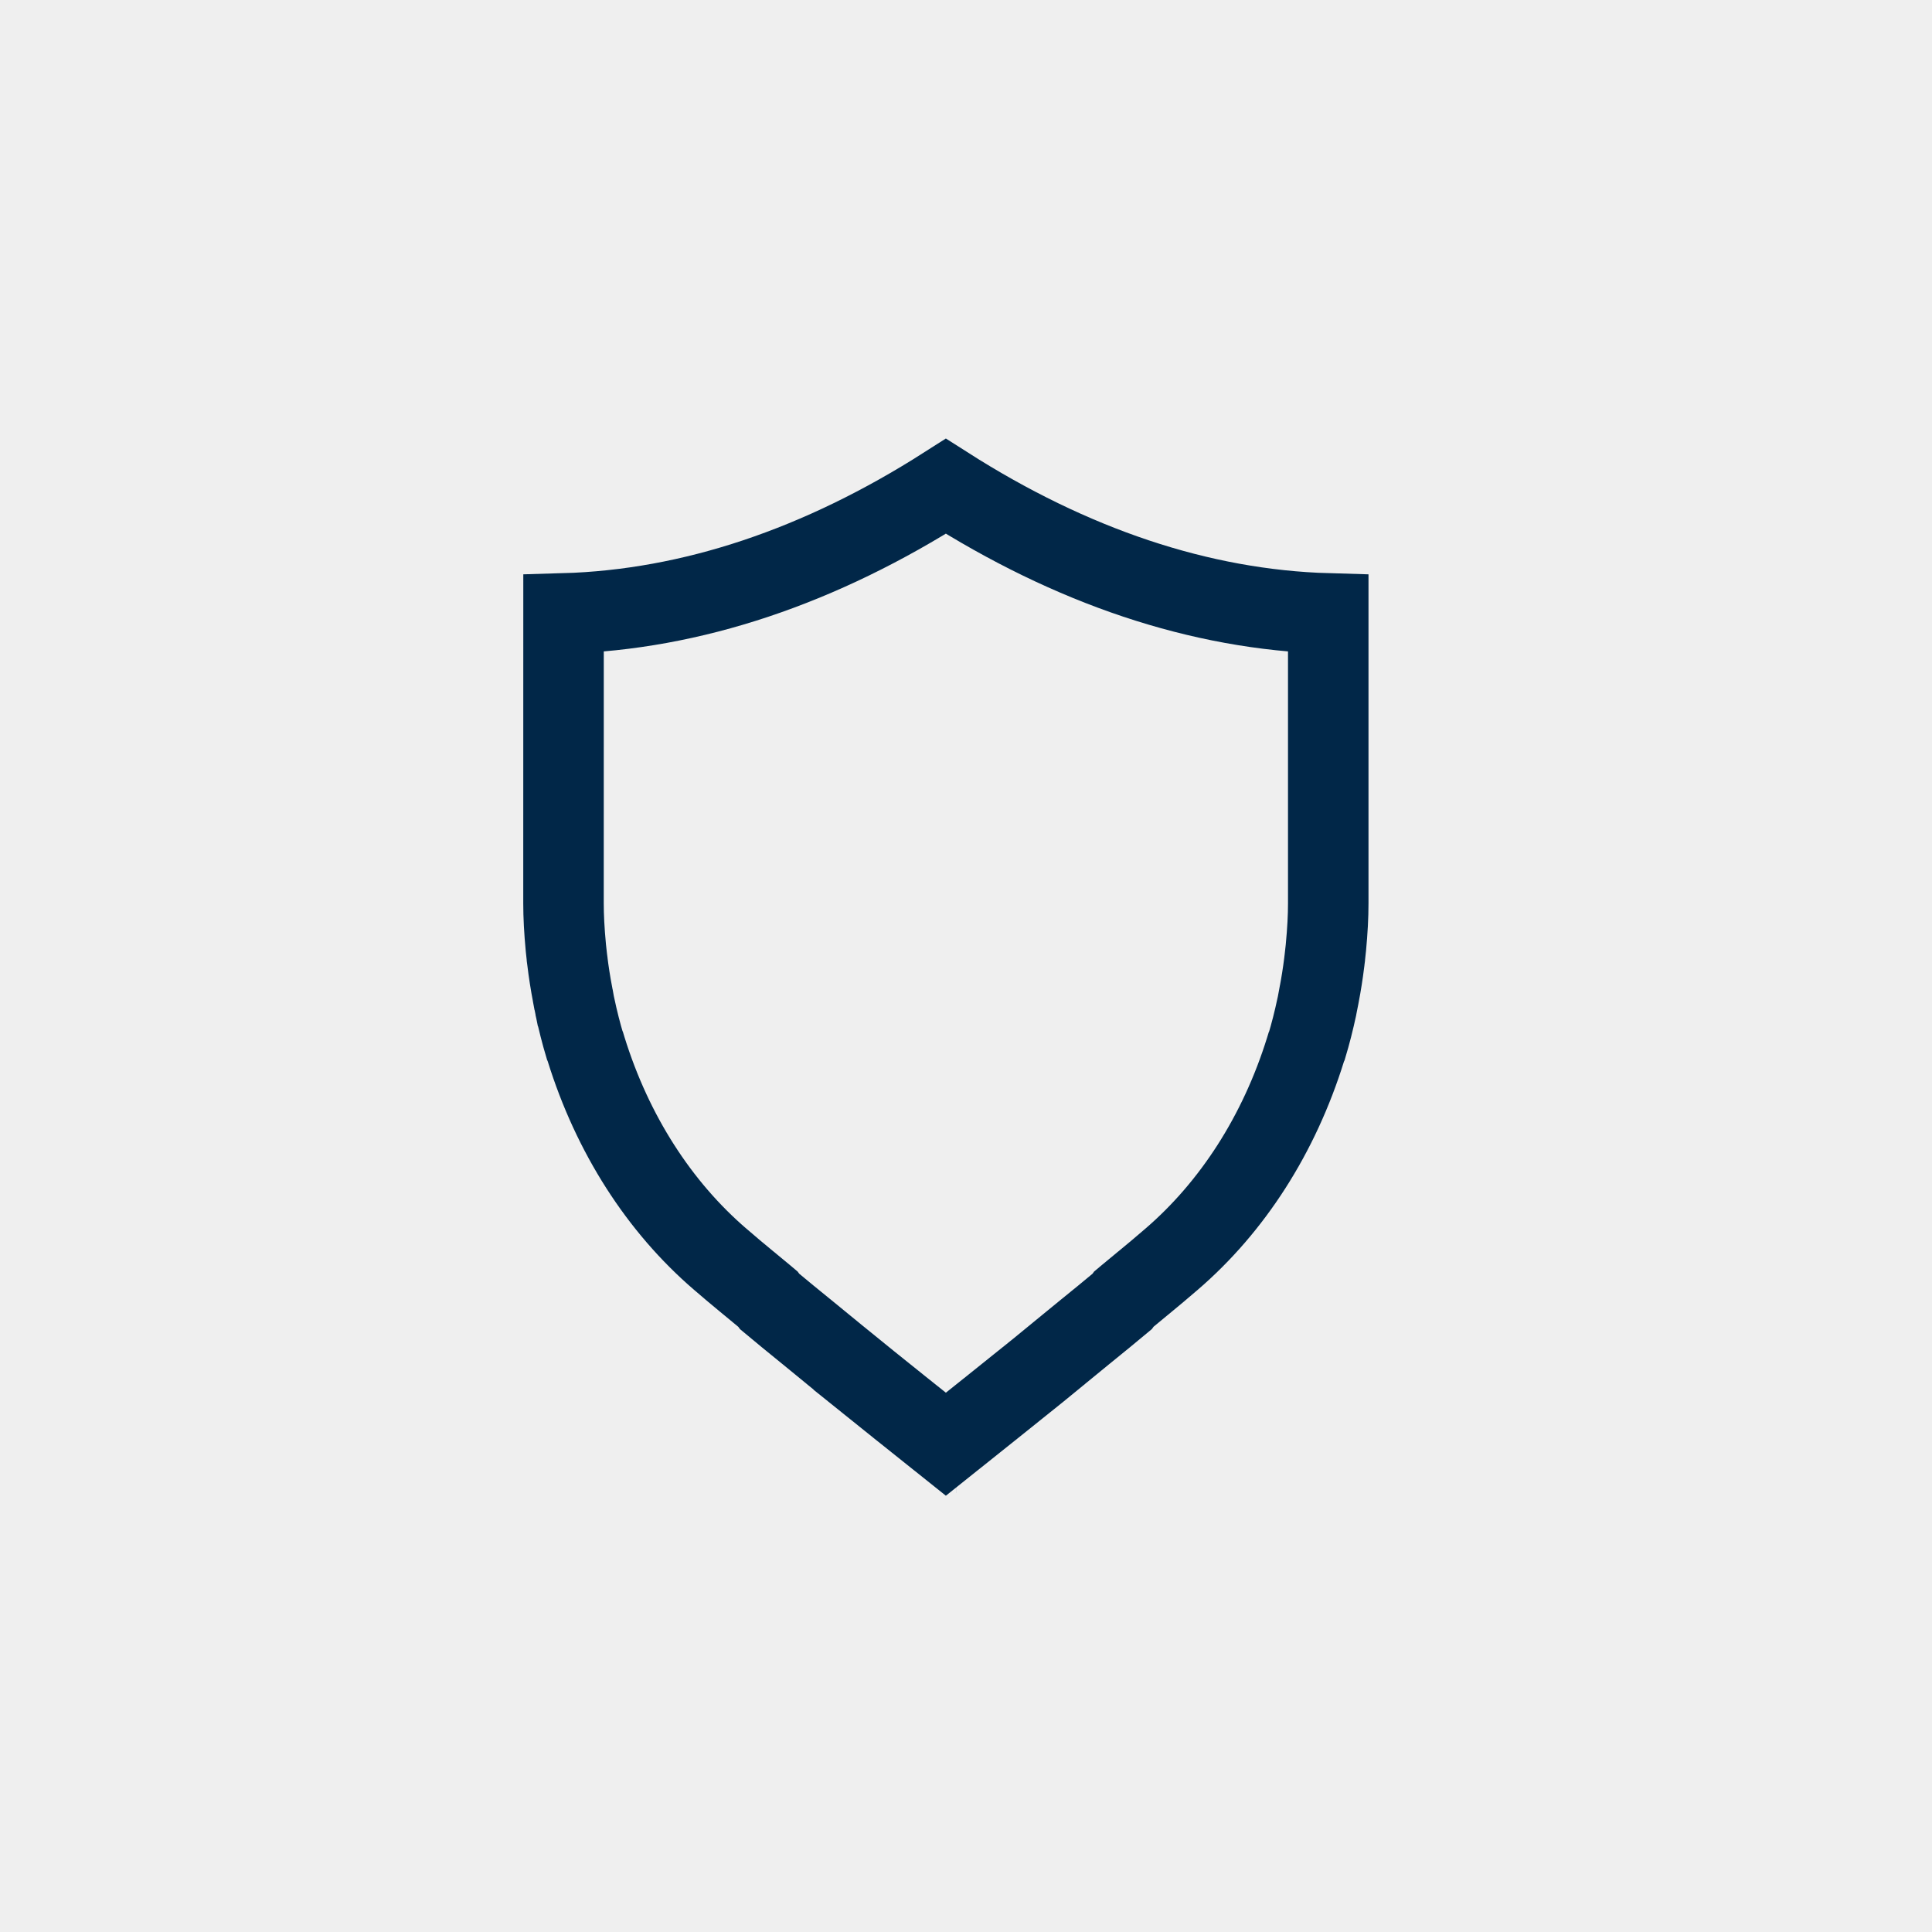 <svg width="48" height="48" viewBox="0 0 48 48" fill="none" xmlns="http://www.w3.org/2000/svg">
<rect width="48" height="48" fill="#EFEFEF"/>
<path d="M23.768 36.094L23.767 36.094C23.767 36.094 23.768 36.094 23.768 36.094L23.768 36.094ZM25.788 34.049C25.025 34.664 24.263 35.272 23.5 35.881C22.737 35.272 21.975 34.664 21.212 34.049L21.212 34.048C21.048 33.916 20.884 33.781 20.715 33.642L20.712 33.639L20.022 33.074L20.019 33.072C19.715 32.825 19.418 32.583 19.121 32.334L19.081 32.279L18.985 32.198C18.858 32.092 18.732 31.988 18.609 31.887L18.603 31.882L18.602 31.881L18.571 31.856C18.339 31.664 18.118 31.481 17.898 31.289L17.894 31.286C16.378 29.982 15.218 28.181 14.56 26.062L14.541 25.999L14.528 25.972C14.442 25.686 14.361 25.369 14.281 25L14.28 24.999C14.27 24.952 14.261 24.903 14.249 24.832L14.248 24.829L14.229 24.727L14.229 24.727L14.228 24.719C14.173 24.433 14.128 24.145 14.094 23.864L14.094 23.861L14.086 23.801L14.086 23.797L14.084 23.78C14.074 23.693 14.065 23.622 14.059 23.551L14.059 23.551C14.018 23.115 14 22.765 14 22.441C14 22.441 14 22.441 14 22.441L14.001 15.241C17.19 15.15 20.385 14.069 23.5 12.081C26.616 14.069 29.811 15.15 33 15.241V22.441C33 22.765 32.982 23.115 32.941 23.55L32.941 23.551C32.934 23.627 32.925 23.705 32.914 23.797C32.914 23.798 32.914 23.798 32.914 23.799L32.906 23.86L32.899 23.921V23.922C32.866 24.184 32.824 24.452 32.773 24.719L32.773 24.719L32.771 24.725L32.752 24.828L32.752 24.832C32.739 24.903 32.73 24.952 32.72 24.997L32.719 25C32.639 25.372 32.557 25.692 32.47 25.98L32.456 26.009L32.438 26.068C31.78 28.185 30.621 29.983 29.104 31.288L29.104 31.288L29.099 31.292C28.876 31.486 28.649 31.674 28.41 31.872L28.398 31.881L28.398 31.881L28.39 31.888C28.267 31.989 28.142 32.093 28.015 32.198L27.921 32.277L27.88 32.334C27.583 32.583 27.285 32.825 26.981 33.072L26.978 33.074L26.288 33.639L26.285 33.642L26.28 33.646C26.113 33.784 25.95 33.918 25.788 34.049Z" stroke="#012748" stroke-width="2"/>
</svg>

